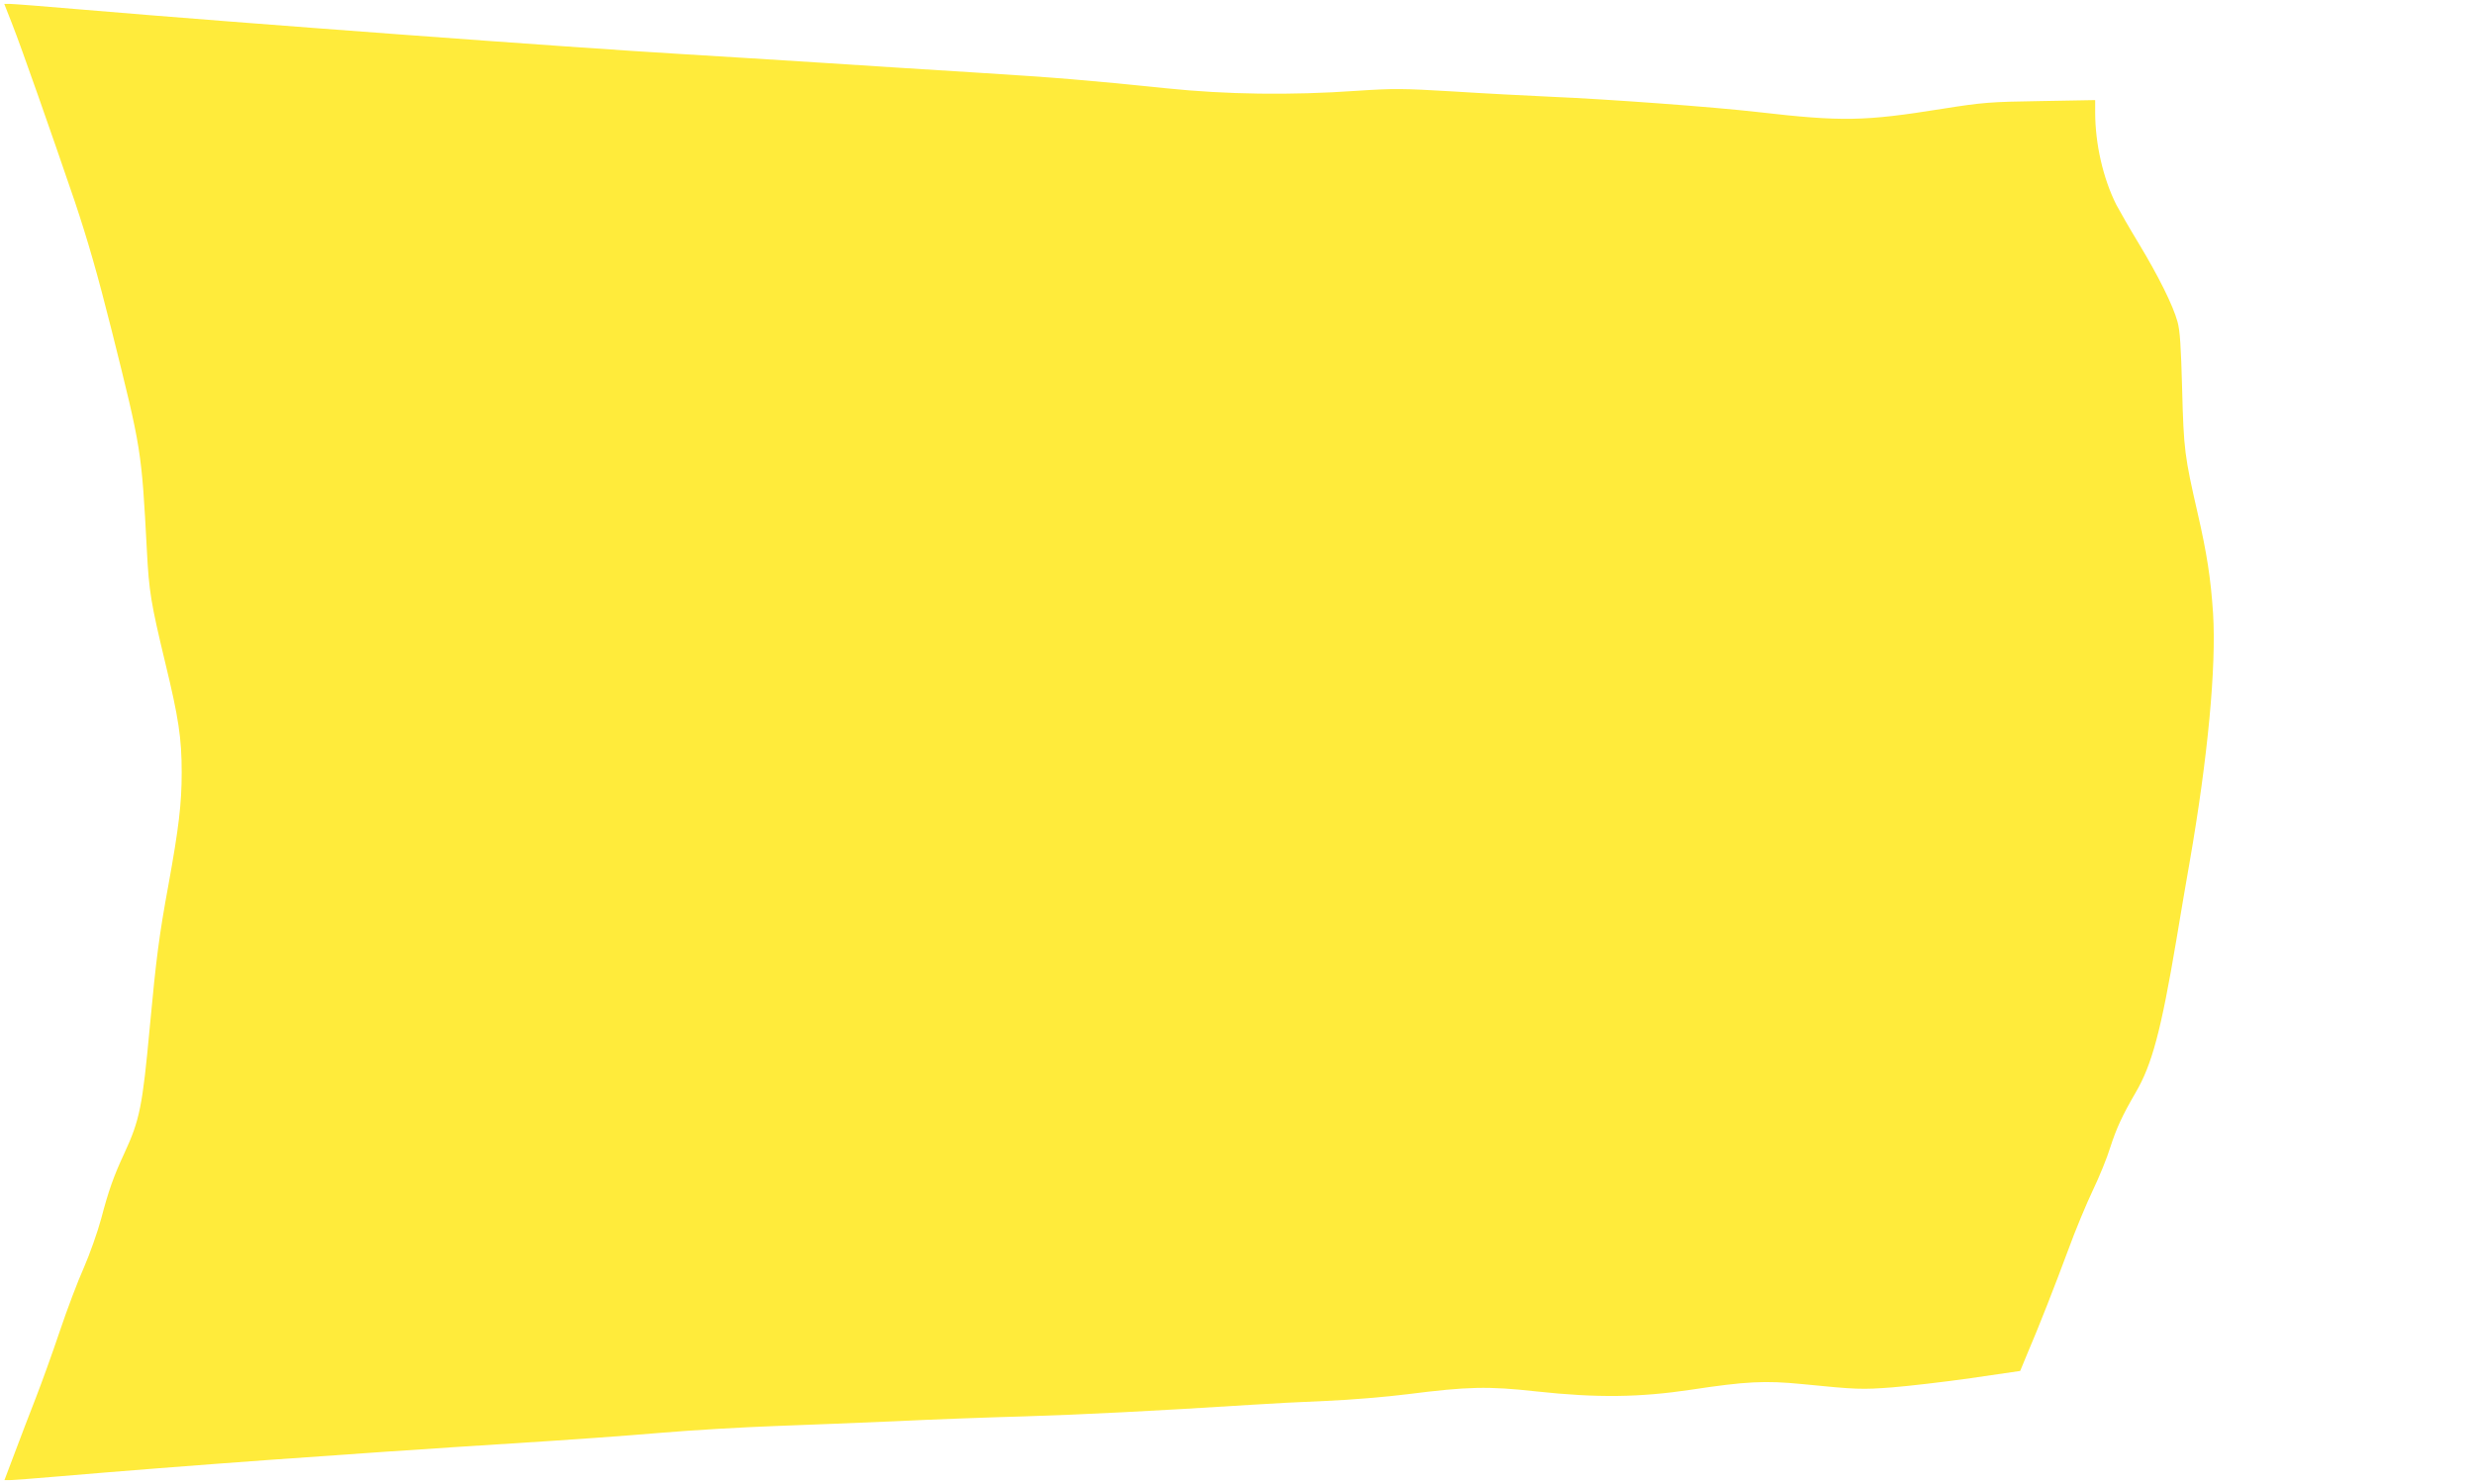 <?xml version="1.0" standalone="no"?>
<!DOCTYPE svg PUBLIC "-//W3C//DTD SVG 20010904//EN"
 "http://www.w3.org/TR/2001/REC-SVG-20010904/DTD/svg10.dtd">
<svg version="1.0" xmlns="http://www.w3.org/2000/svg"
 width="1280pt" height="768pt" viewBox="0 0 1280 768"
 preserveAspectRatio="xMidYMid meet">
<g transform="translate(0,768) scale(0.1,-0.1)"
fill="#ffeb3b" stroke="none">
<path d="M62 7558 c50 -127 199 -552 324 -918 68 -203 119 -380 193 -675 153
-613 153 -610 181 -1135 11 -211 20 -268 95 -580 69 -285 85 -390 85 -567 0
-163 -15 -287 -69 -585 -47 -255 -63 -377 -96 -733 -38 -412 -52 -481 -132
-654 -55 -118 -82 -195 -119 -336 -19 -71 -60 -186 -90 -255 -31 -69 -87 -217
-125 -330 -38 -113 -94 -268 -124 -345 -30 -77 -79 -204 -108 -282 l-54 -143
27 0 c15 0 132 9 261 20 621 53 1497 117 2339 170 261 16 608 41 770 55 162
14 428 29 590 35 162 6 444 17 625 25 182 9 481 20 665 25 297 9 672 28 1175
60 88 6 261 15 385 20 124 5 315 21 425 35 308 39 413 42 665 14 315 -34 532
-31 800 9 283 43 382 48 575 29 280 -28 307 -29 465 -17 85 7 269 28 408 48
l254 37 33 80 c66 154 147 362 215 545 37 102 95 241 128 310 33 69 74 169 90
222 33 102 63 166 131 283 85 145 132 321 211 790 21 127 52 309 69 405 94
540 138 1009 121 1285 -12 182 -32 311 -80 520 -67 293 -72 327 -80 640 -6
219 -11 305 -24 350 -23 84 -98 235 -200 404 -48 79 -100 170 -117 202 -68
136 -109 314 -109 478 l0 63 -282 -5 c-262 -4 -300 -7 -508 -40 -405 -65 -519
-67 -954 -17 -235 27 -782 67 -1066 79 -129 6 -361 18 -516 28 -255 15 -300
16 -495 3 -341 -24 -675 -19 -984 13 -408 42 -561 55 -995 82 -223 14 -576 36
-785 50 -209 13 -535 34 -725 45 -576 34 -2264 159 -3100 230 -195 17 -367 30
-381 30 l-27 0 40 -102z"/>
</g>
</svg>
